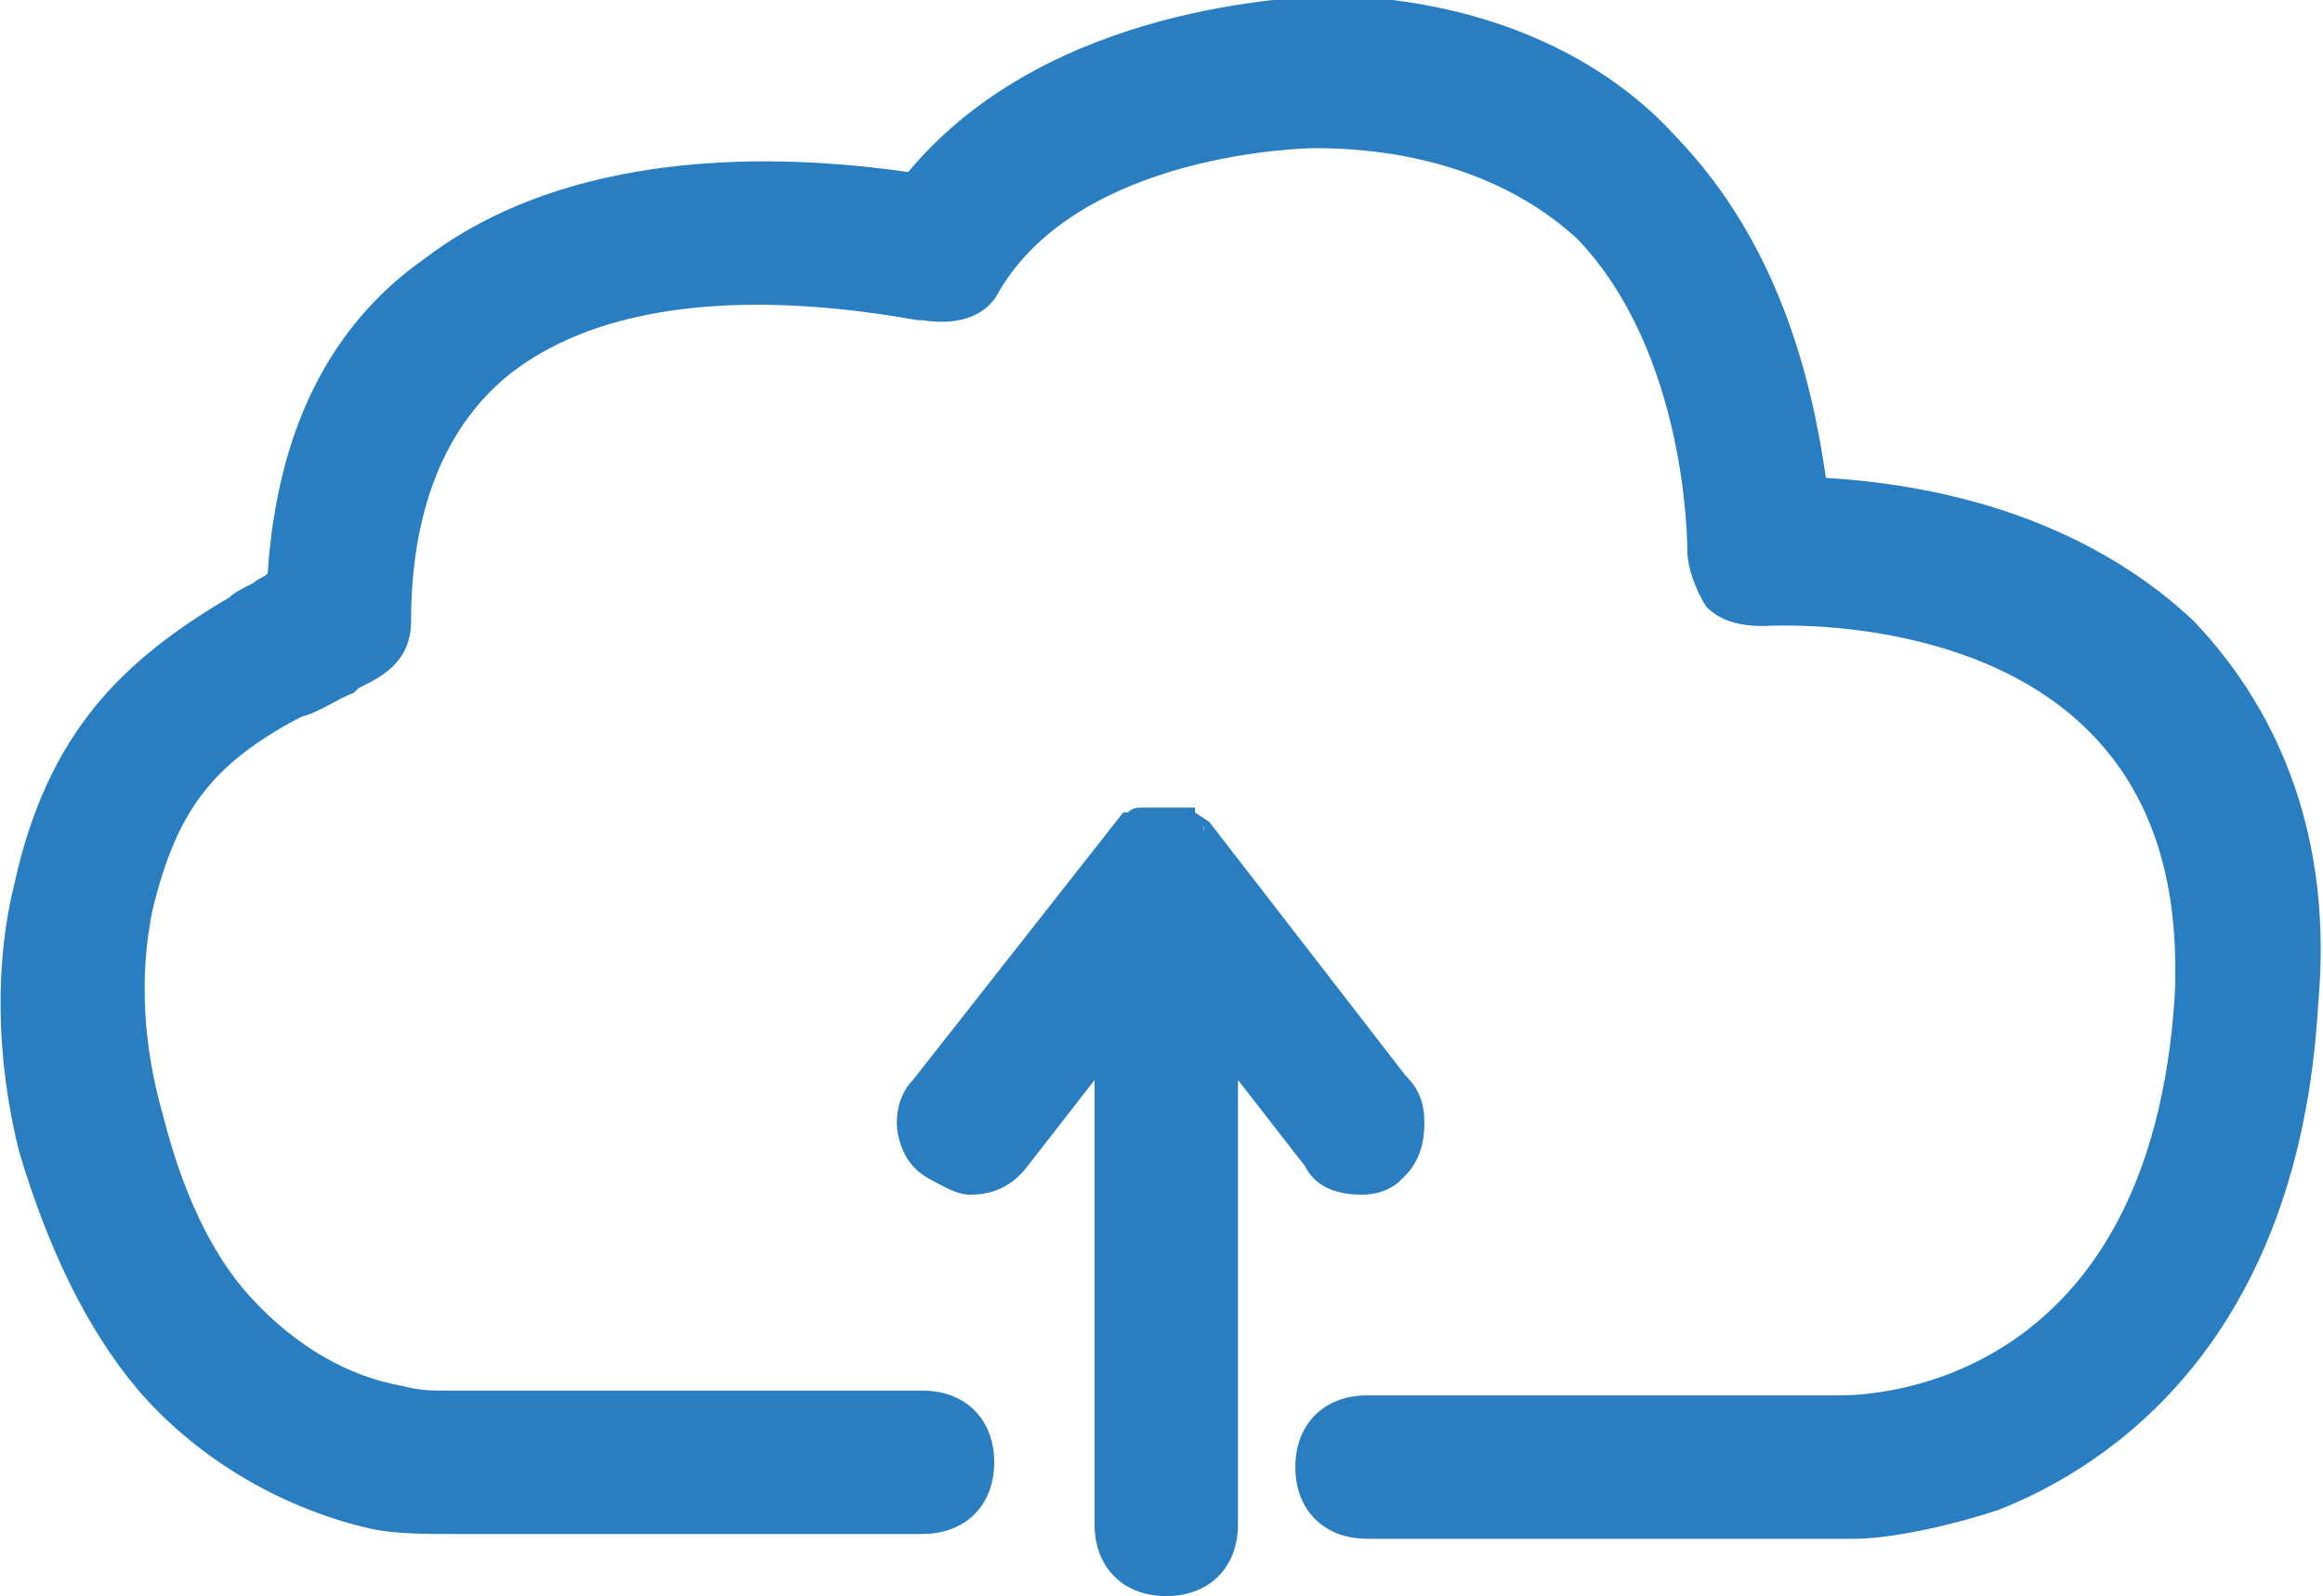 <?xml version="1.0" encoding="utf-8"?>
<!-- Generator: Adobe Illustrator 22.0.0, SVG Export Plug-In . SVG Version: 6.00 Build 0)  -->
<svg version="1.1" id="Layer_1" xmlns="http://www.w3.org/2000/svg" xmlns:xlink="http://www.w3.org/1999/xlink" x="0px" y="0px"
	 viewBox="0 0 48.6 33.4" style="enable-background:new 0 0 48.6 33.4;" xml:space="preserve">
<style type="text/css">
	.st0{fill:#297dc1;}
</style>
<g>
	<path class="st0" d="M45.9,13c-1.8-1.7-4.4-2.8-7.7-3c-0.3-2.1-1-4.9-3.1-7.1c-1.7-1.9-4.4-3-7.6-3C27.3,0,22,0,19,3.6
		c-2.1-0.3-6.8-0.7-10.1,1.8C6.9,6.8,5.8,9,5.6,12c-0.1,0.1-0.2,0.1-0.3,0.2c-0.2,0.1-0.4,0.2-0.5,0.3c-2.2,1.3-3.8,2.8-4.5,6
		c-0.4,1.6-0.4,3.6,0.1,5.6c0.6,2,1.4,3.7,2.5,5c1.3,1.5,3.1,2.5,4.9,2.9c0.5,0.1,1.1,0.1,1.6,0.1h9.9c0.9,0,1.5-0.6,1.5-1.5
		c0-0.9-0.6-1.5-1.5-1.5H9.4c-0.4,0-0.6,0-1-0.1c-1.1-0.2-2.2-0.8-3.2-1.9c-0.8-0.9-1.4-2.2-1.8-3.8C3,21.9,2.9,20.4,3.2,19
		c0.5-2,1.2-3,3.1-4c0.4-0.1,0.8-0.4,1.1-0.5l0.1-0.1c0.4-0.2,1.1-0.5,1.1-1.4c0-2.3,0.7-4.1,2.1-5.2c2.6-2,6.8-1.4,8.5-1.1
		c0,0,0.1,0,0.1,0c0.6,0.1,1.3,0,1.6-0.6c1.7-2.9,6.4-3,6.6-3c2.3,0,4.2,0.7,5.5,1.9c2.3,2.4,2.3,6.4,2.3,6.5c0,0.4,0.2,0.9,0.4,1.2
		c0.3,0.3,0.7,0.4,1.2,0.4c0,0,0,0,0,0c0,0,4.3-0.3,6.8,2.2c1.3,1.3,1.9,3.1,1.8,5.5c-0.5,8.2-6.3,8.4-7,8.4h-9.9
		c-0.9,0-1.5,0.6-1.5,1.5c0,0.9,0.6,1.5,1.5,1.5h9.9v0c0.1,0,0.2,0,0.3,0c0.8,0,2.1-0.3,3-0.6c2.3-0.9,6.3-3.5,6.7-10.6
		C48.8,17.7,47.8,15,45.9,13z"/>
	<path class="st0" d="M28.5,25c0.3,0,0.6-0.1,0.8-0.3l0.1-0.1c0.3-0.3,0.4-0.7,0.4-1.1c0-0.4-0.1-0.7-0.4-1l-4.1-5.3L25,17L25,16.9
		h-1.1c-0.1,0-0.2,0-0.3,0.1h-0.1l-4.4,5.6c-0.3,0.3-0.4,0.8-0.3,1.2c0.1,0.4,0.3,0.7,0.7,0.9c0.2,0.1,0.5,0.3,0.8,0.3
		c0.5,0,0.9-0.2,1.2-0.6l1.4-1.8v9.3c0,0.9,0.6,1.5,1.5,1.5c0.9,0,1.5-0.6,1.5-1.5v-9.3l1.4,1.8C27.5,24.8,27.9,25,28.5,25z
		 M25.2,17.4l-0.1-0.3C25.1,17.2,25.2,17.3,25.2,17.4z"/>
</g>
</svg>
